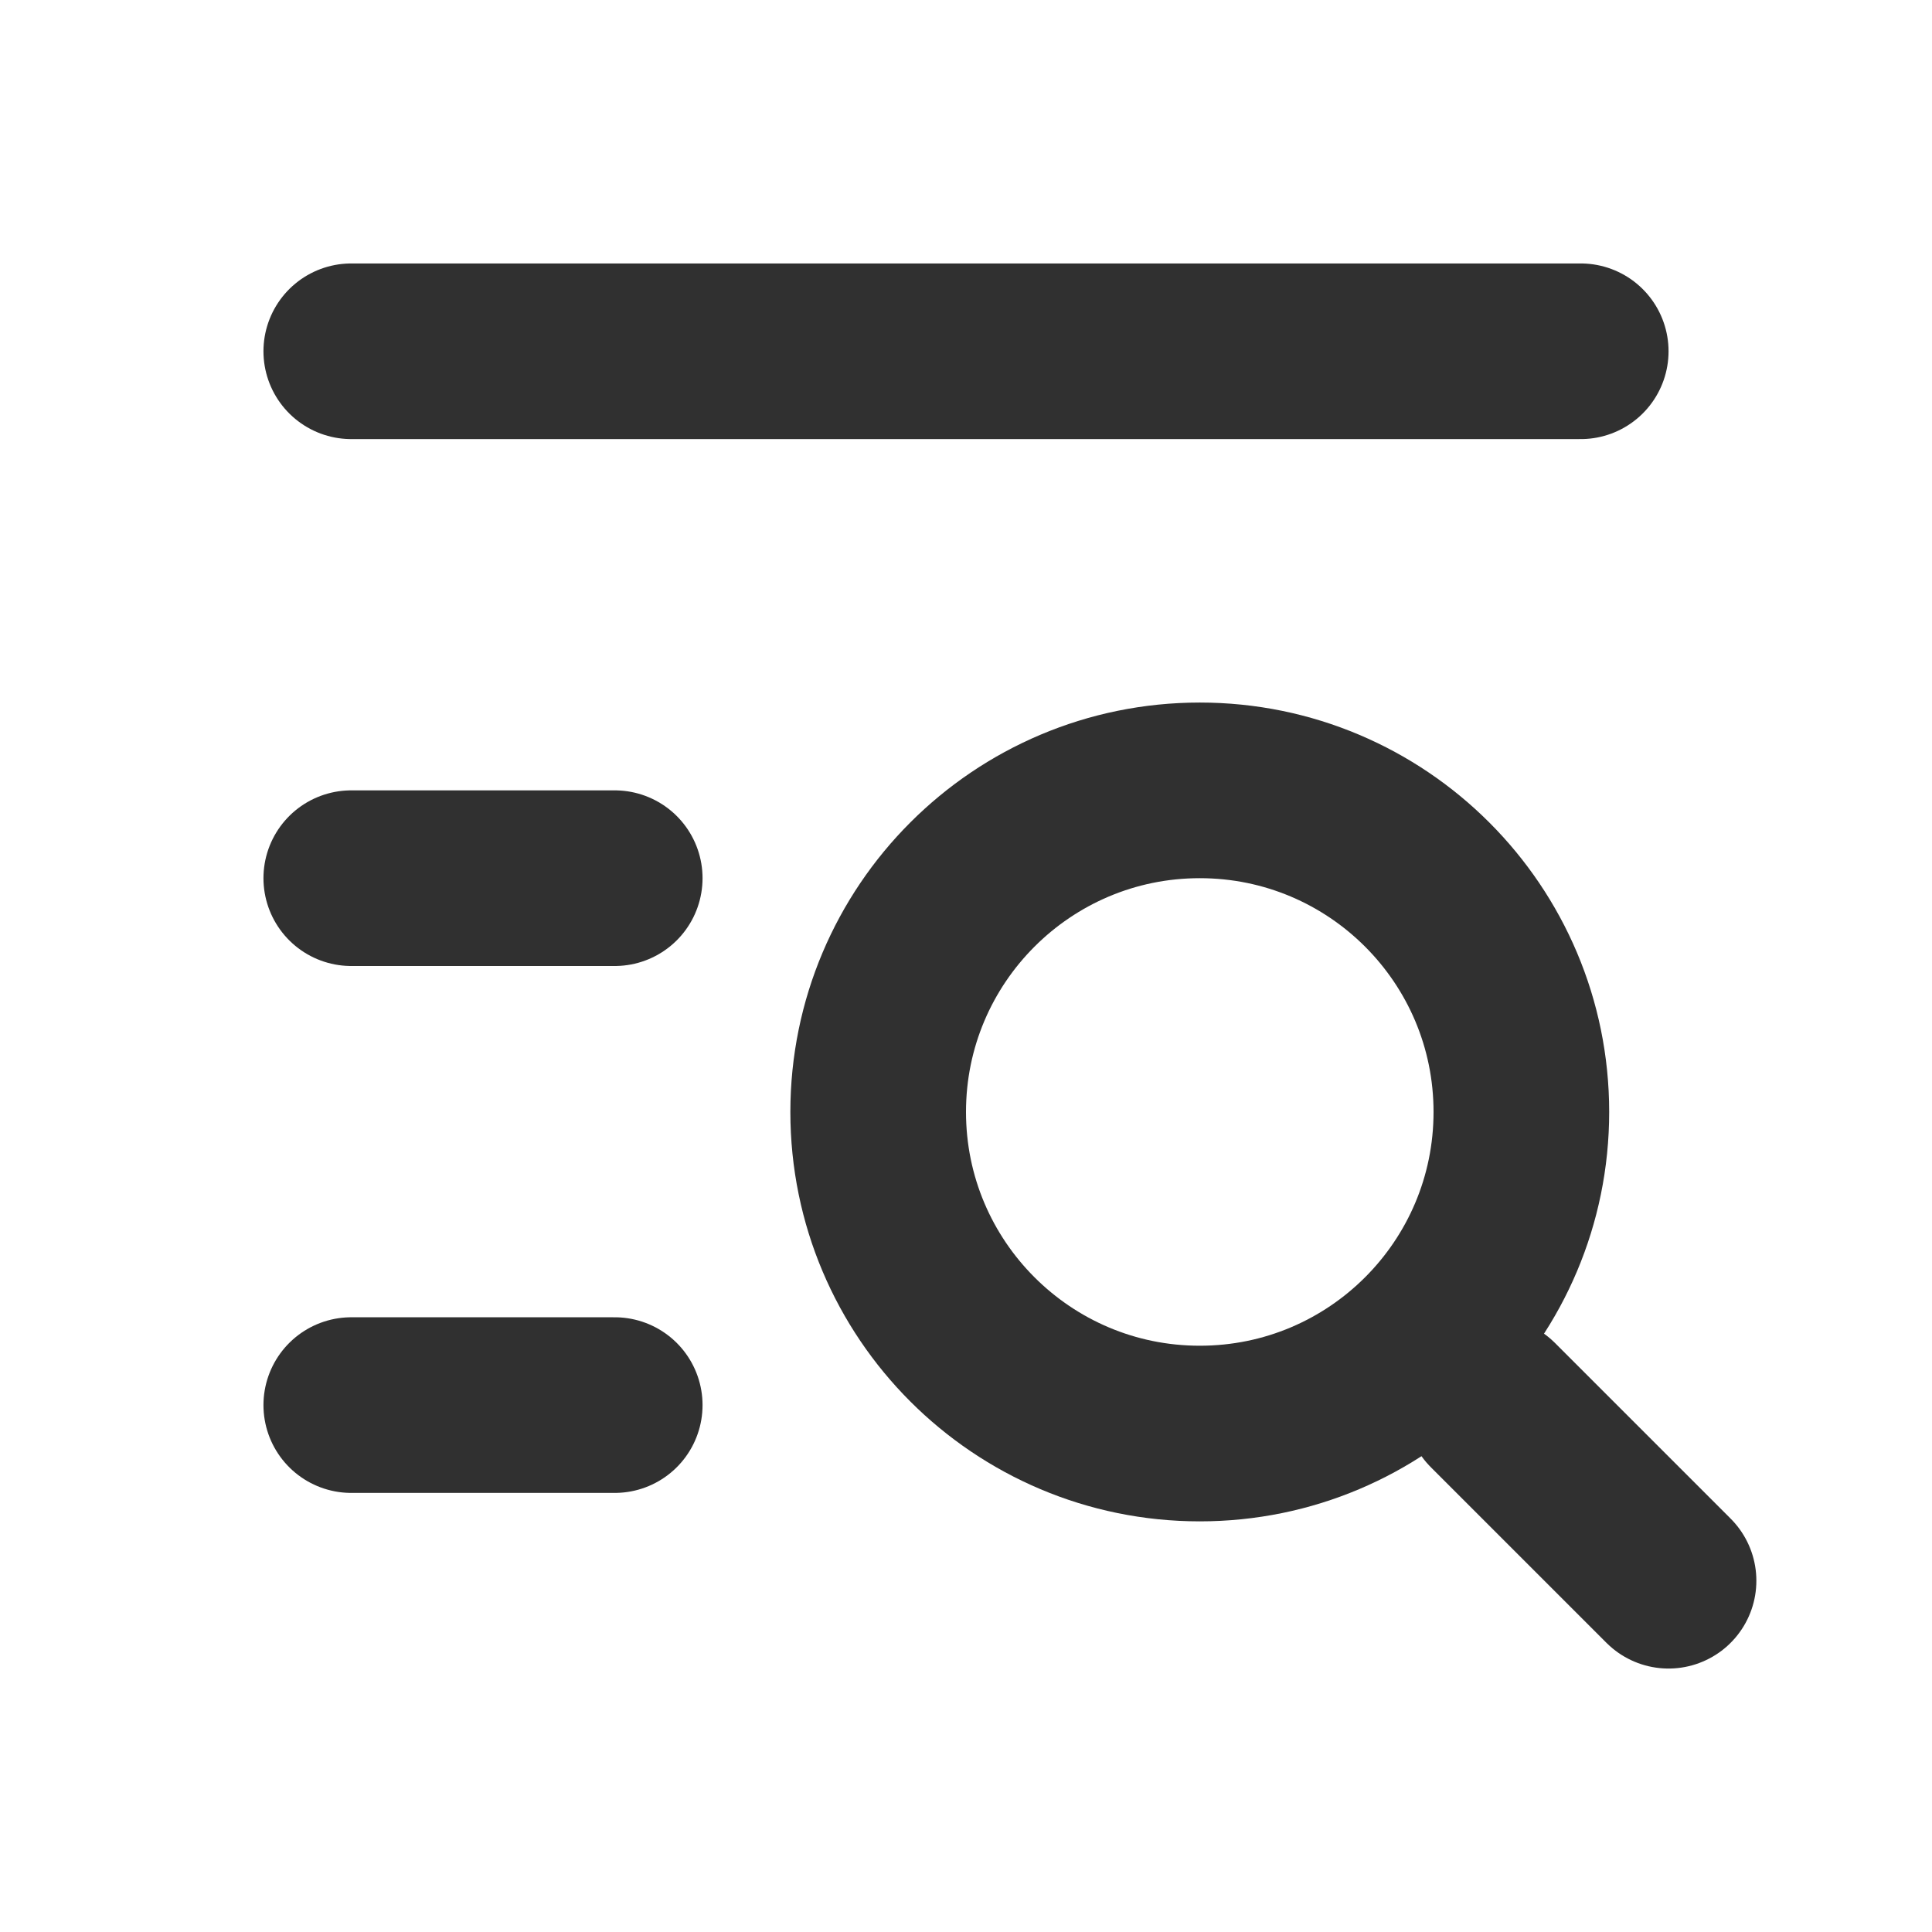 <?xml version="1.0" encoding="UTF-8"?> <svg xmlns="http://www.w3.org/2000/svg" width="22" height="22" viewBox="0 0 22 22" fill="none"><path d="M4 4H18" stroke="#303030" stroke-width="2" stroke-linecap="round"></path><path d="M4 10H7" stroke="#303030" stroke-width="2" stroke-linecap="round"></path><path d="M4 16H7" stroke="#303030" stroke-width="2" stroke-linecap="round"></path><path d="M13.662 16.324C15.685 16.324 17.324 14.685 17.324 12.662C17.324 10.64 15.685 9 13.662 9C11.64 9 10 10.64 10 12.662C10 14.685 11.64 16.324 13.662 16.324Z" stroke="#303030" stroke-width="2"></path><path d="M17 16L19 18" stroke="#303030" stroke-width="2" stroke-linecap="round"></path></svg> 